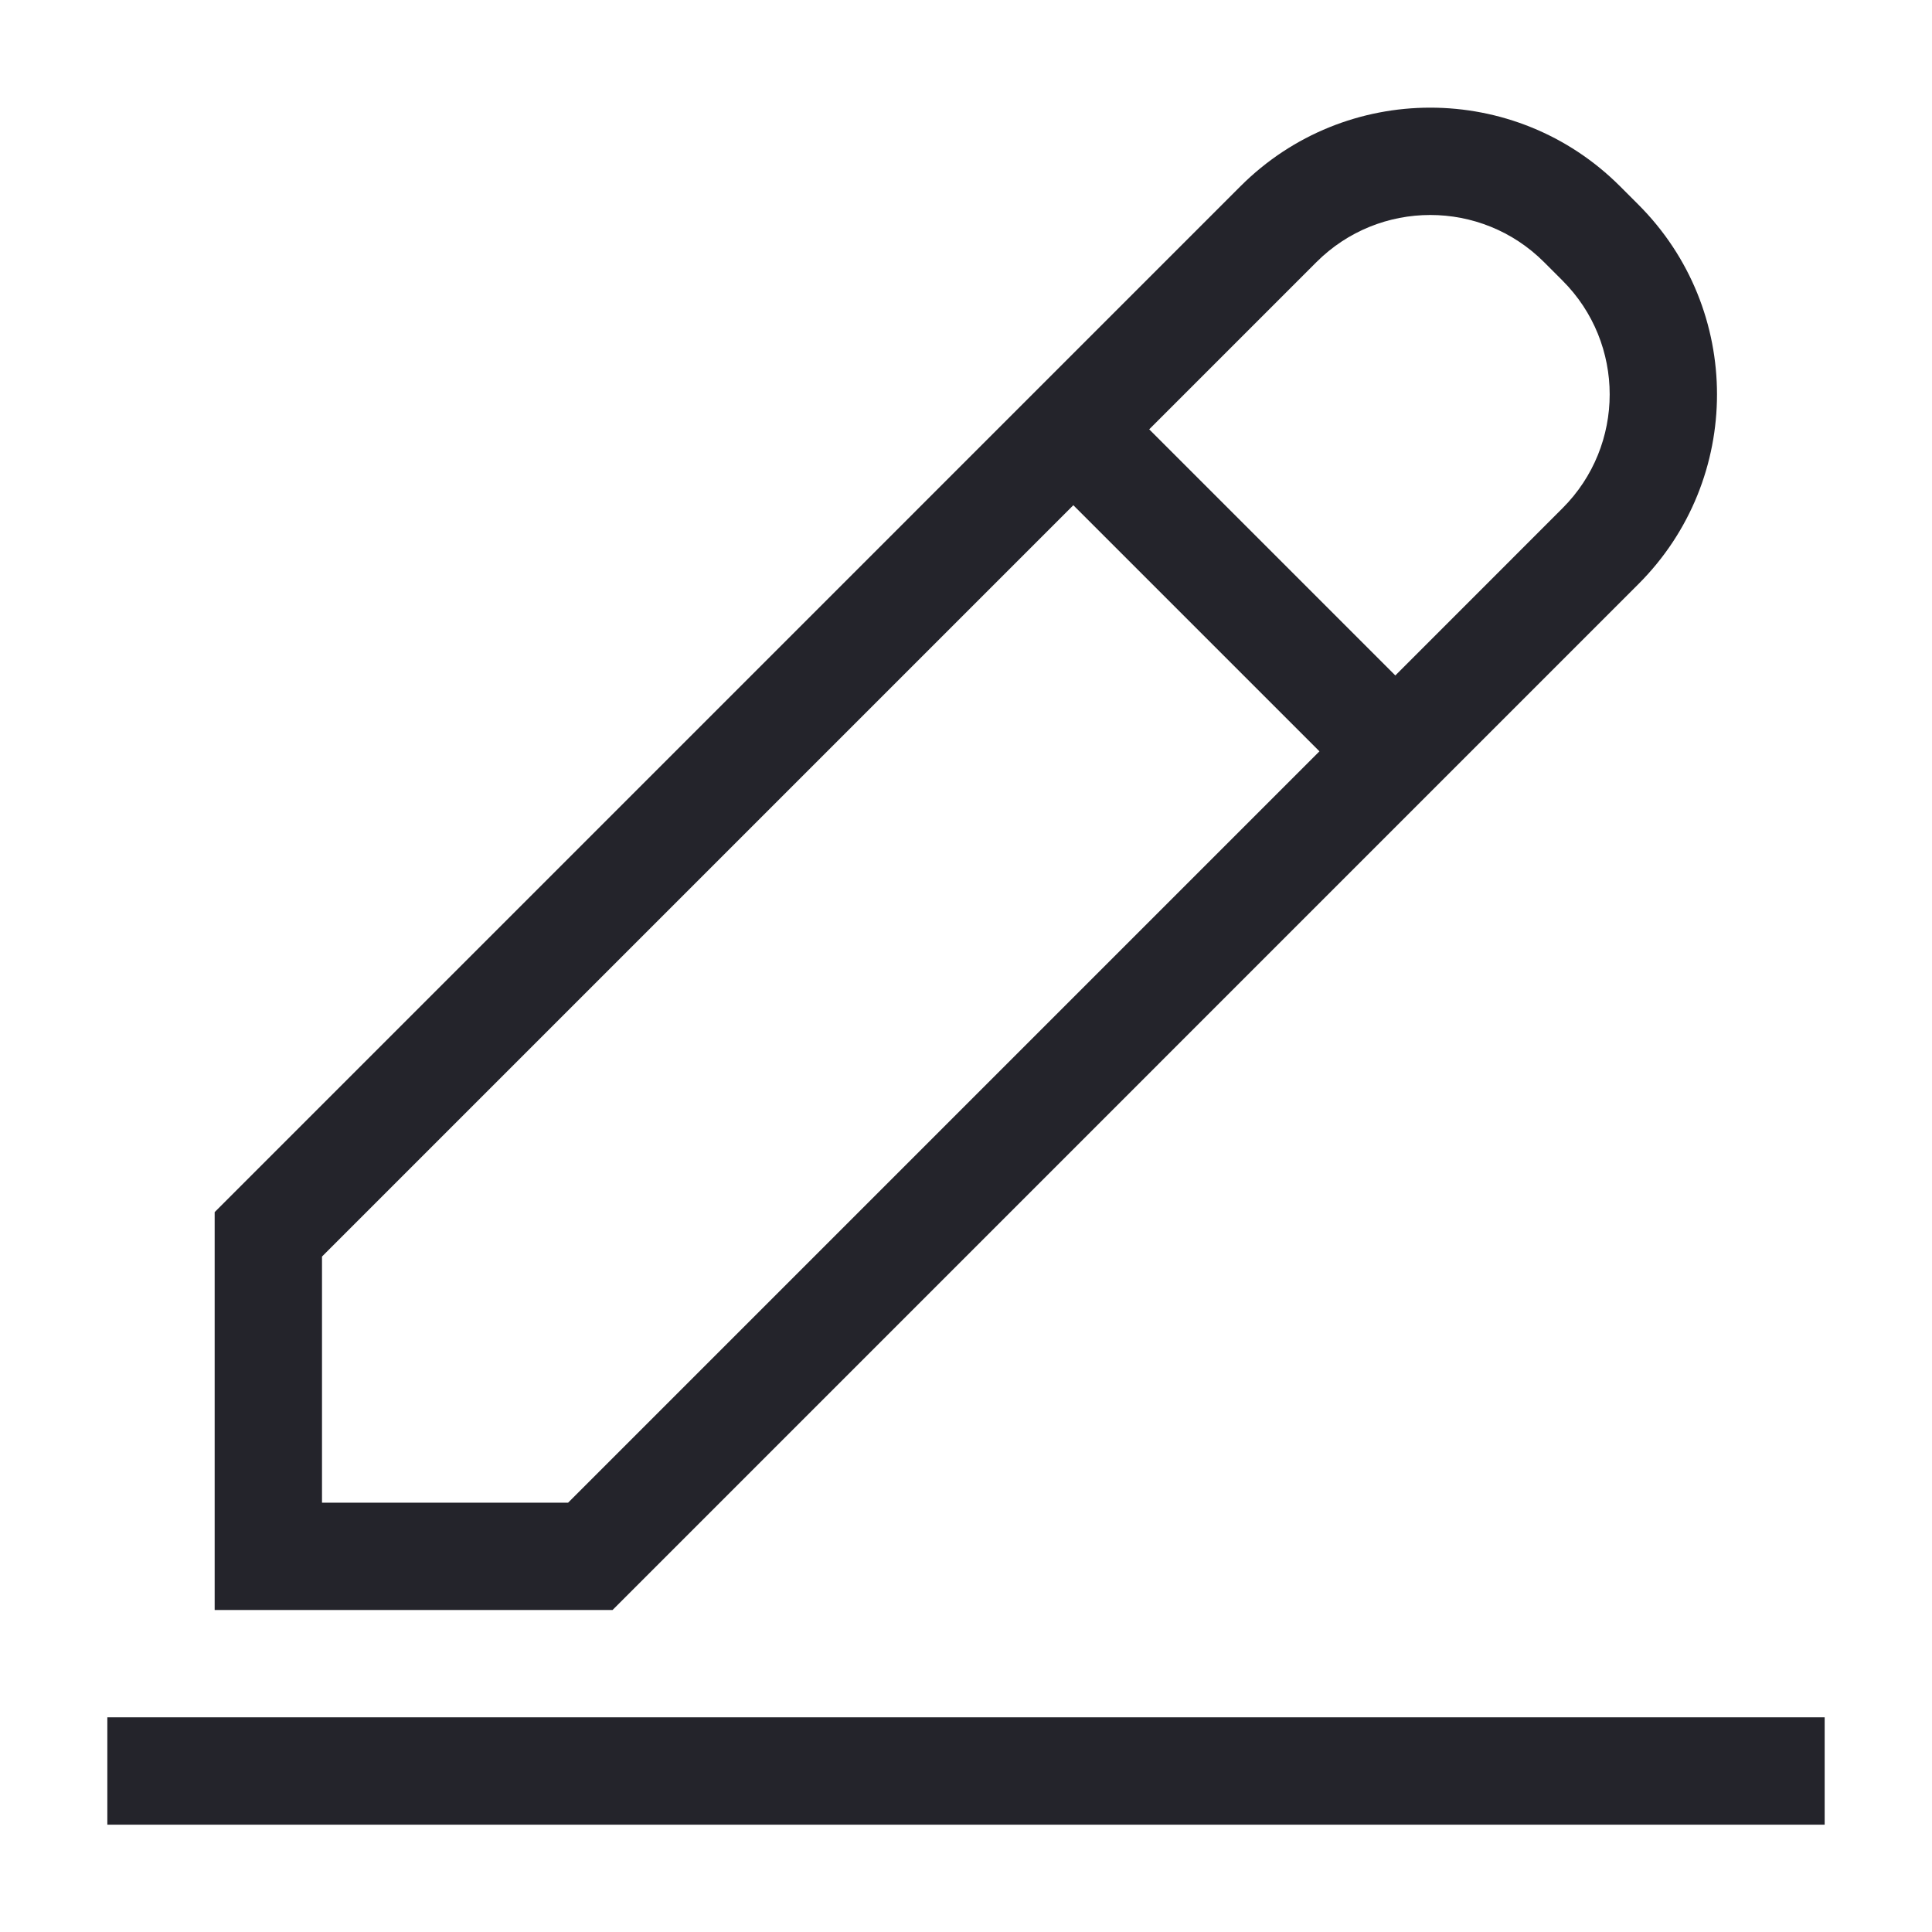 <svg width="36" height="36" viewBox="0 0 36 36" fill="none" xmlns="http://www.w3.org/2000/svg">
<path fill-rule="evenodd" clip-rule="evenodd" d="M28.772 4.885C27.601 3.713 25.701 3.713 24.529 4.885L21.414 8L26 12.586L29.115 9.47C30.287 8.299 30.287 6.399 29.115 5.228L28.772 4.885ZM24.586 14L20 9.414L6 23.414L6 28L10.586 28L24.586 14ZM23.115 3.47C25.068 1.518 28.234 1.518 30.186 3.47L30.529 3.813C32.482 5.766 32.482 8.932 30.529 10.884L11.414 30L4 30L4 22.586L23.115 3.47ZM34 34H2V32H34V34Z" fill="#24242B"/>
</svg>
